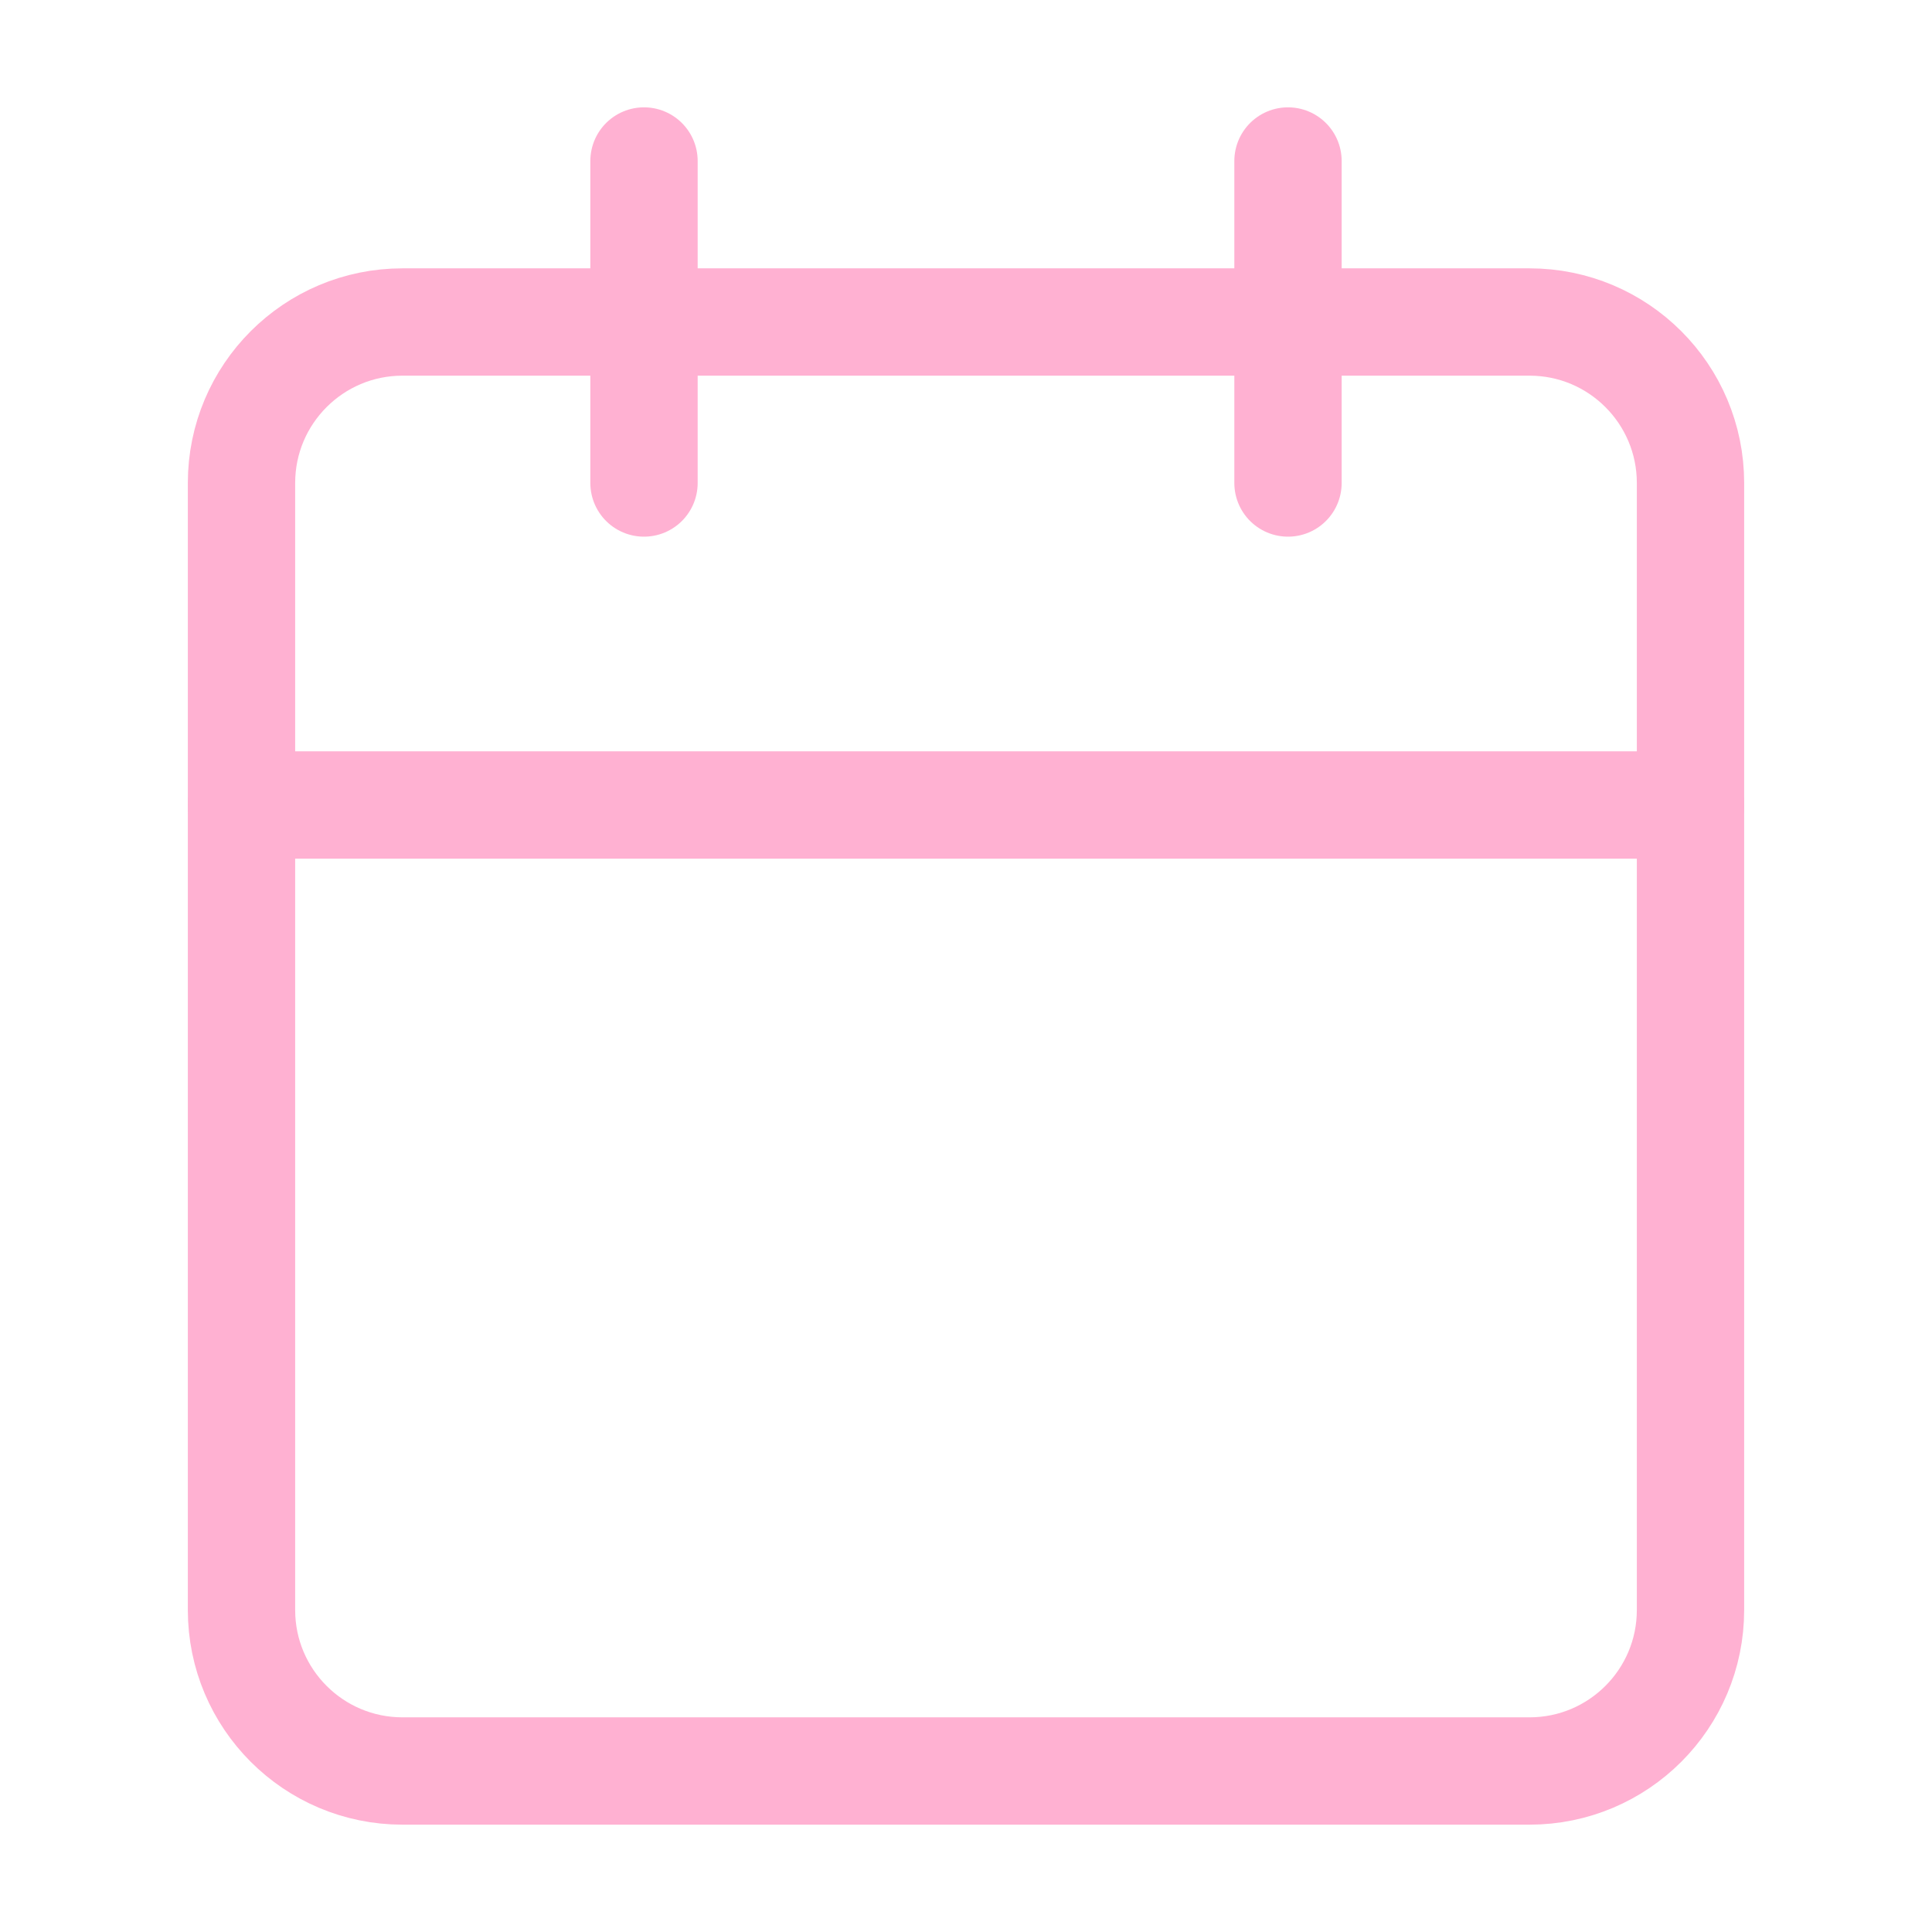 <svg width="36" height="36" viewBox="0 0 36 36" fill="none" xmlns="http://www.w3.org/2000/svg">
<path d="M28.5 6H7.5C5.843 6 4.5 7.343 4.5 9V30C4.5 31.657 5.843 33 7.5 33H28.5C30.157 33 31.5 31.657 31.5 30V9C31.5 7.343 30.157 6 28.5 6Z" stroke="#FFB1D2" stroke-width="2" stroke-linecap="round" stroke-linejoin="round"/>
<path d="M24 3V9" stroke="#FFB1D2" stroke-width="2" stroke-linecap="round" stroke-linejoin="round"/>
<path d="M12 3V9" stroke="#FFB1D2" stroke-width="2" stroke-linecap="round" stroke-linejoin="round"/>
<path d="M4.5 15H31.5" stroke="#FFB1D2" stroke-width="2" stroke-linecap="round" stroke-linejoin="round"/>
</svg>
